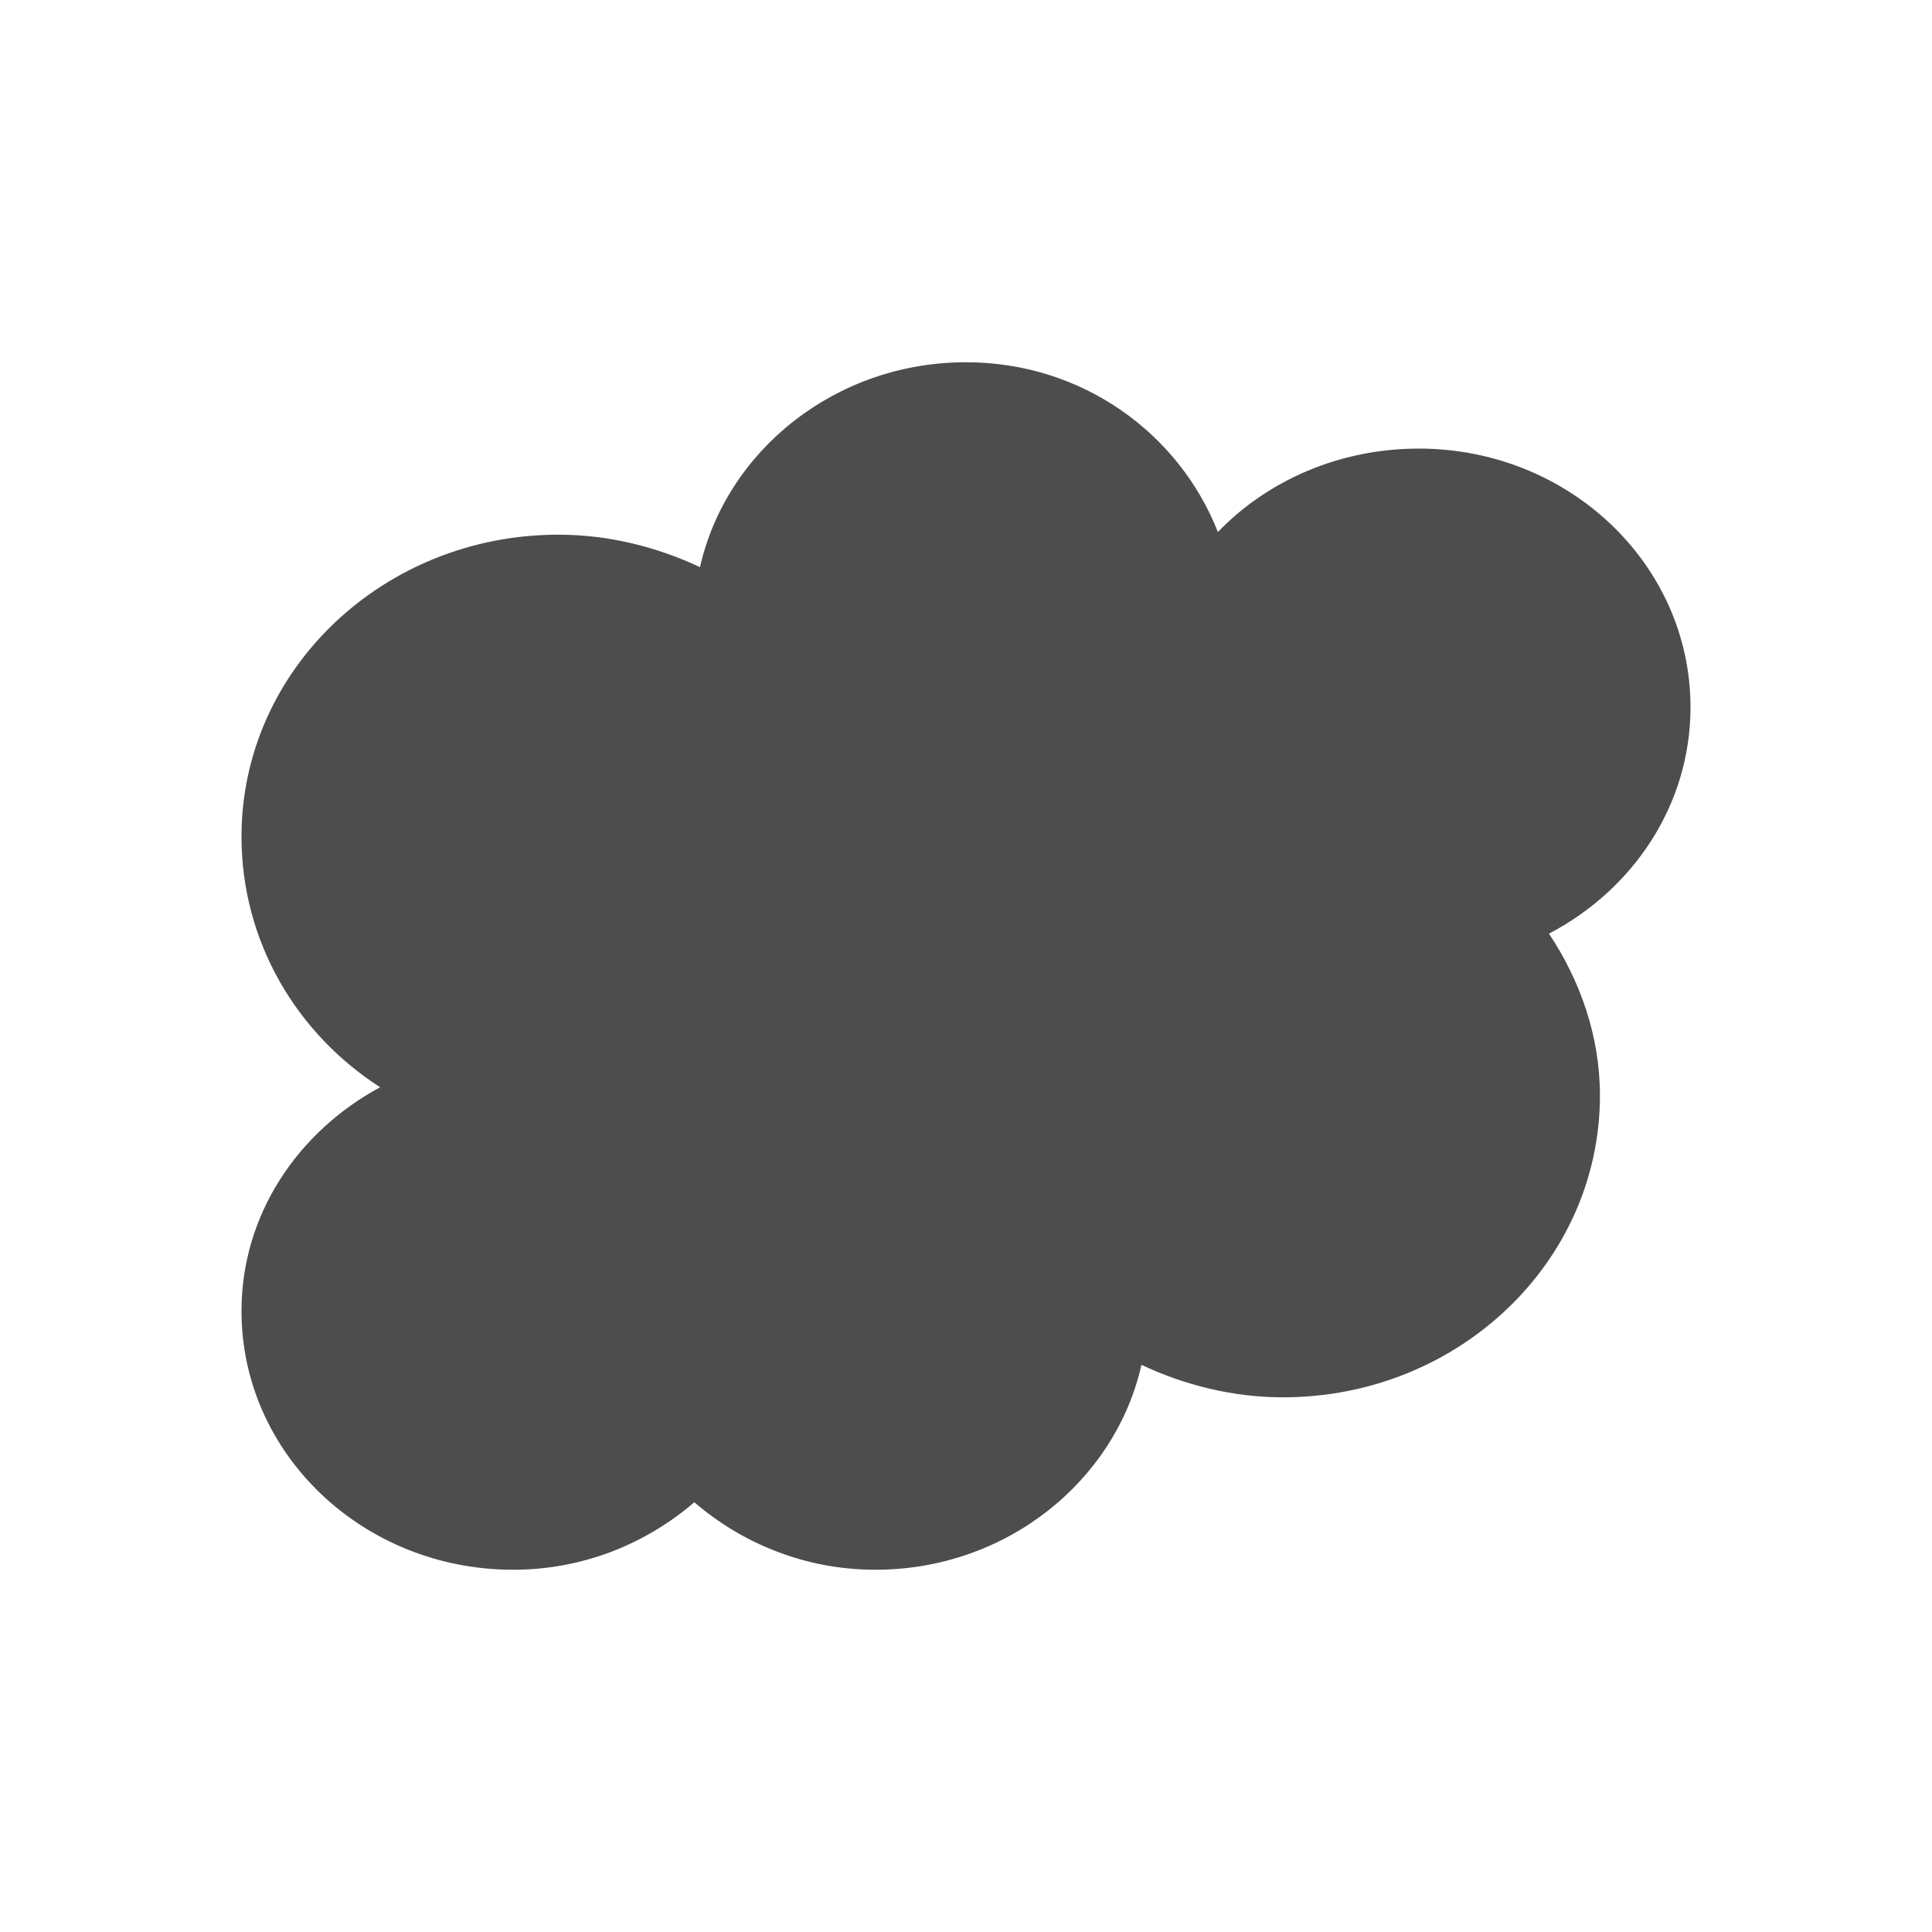 <svg xmlns="http://www.w3.org/2000/svg" viewBox="0 0 16 16">
     />
 <path 
     style="fill:#4d4d4d" 
     d="M 8 3 C 6.92 3 6.015 3.731 5.797 4.697 C 5.445 4.531 5.044 4.428 4.625 4.428 C 3.175 4.428 2 5.547 2 6.928 C 2 7.791 2.45 8.555 3.148 9.004 C 2.467 9.372 2 10.058 2 10.857 C 2 12.041 3.007 13 4.25 13 C 4.829 13 5.351 12.784 5.75 12.441 C 6.149 12.784 6.671 13 7.25 13 C 8.33 13 9.235 12.269 9.453 11.303 C 9.805 11.469 10.206 11.572 10.625 11.572 C 12.075 11.572 13.25 10.453 13.25 9.072 C 13.25 8.58 13.086 8.12 12.828 7.732 C 13.524 7.368 14 6.667 14 5.857 C 14 4.674 12.993 3.715 11.75 3.715 C 11.093 3.715 10.497 3.979 10.086 4.406 C 9.767 3.593 8.966 3 8 3 z "
     />
 </svg>
